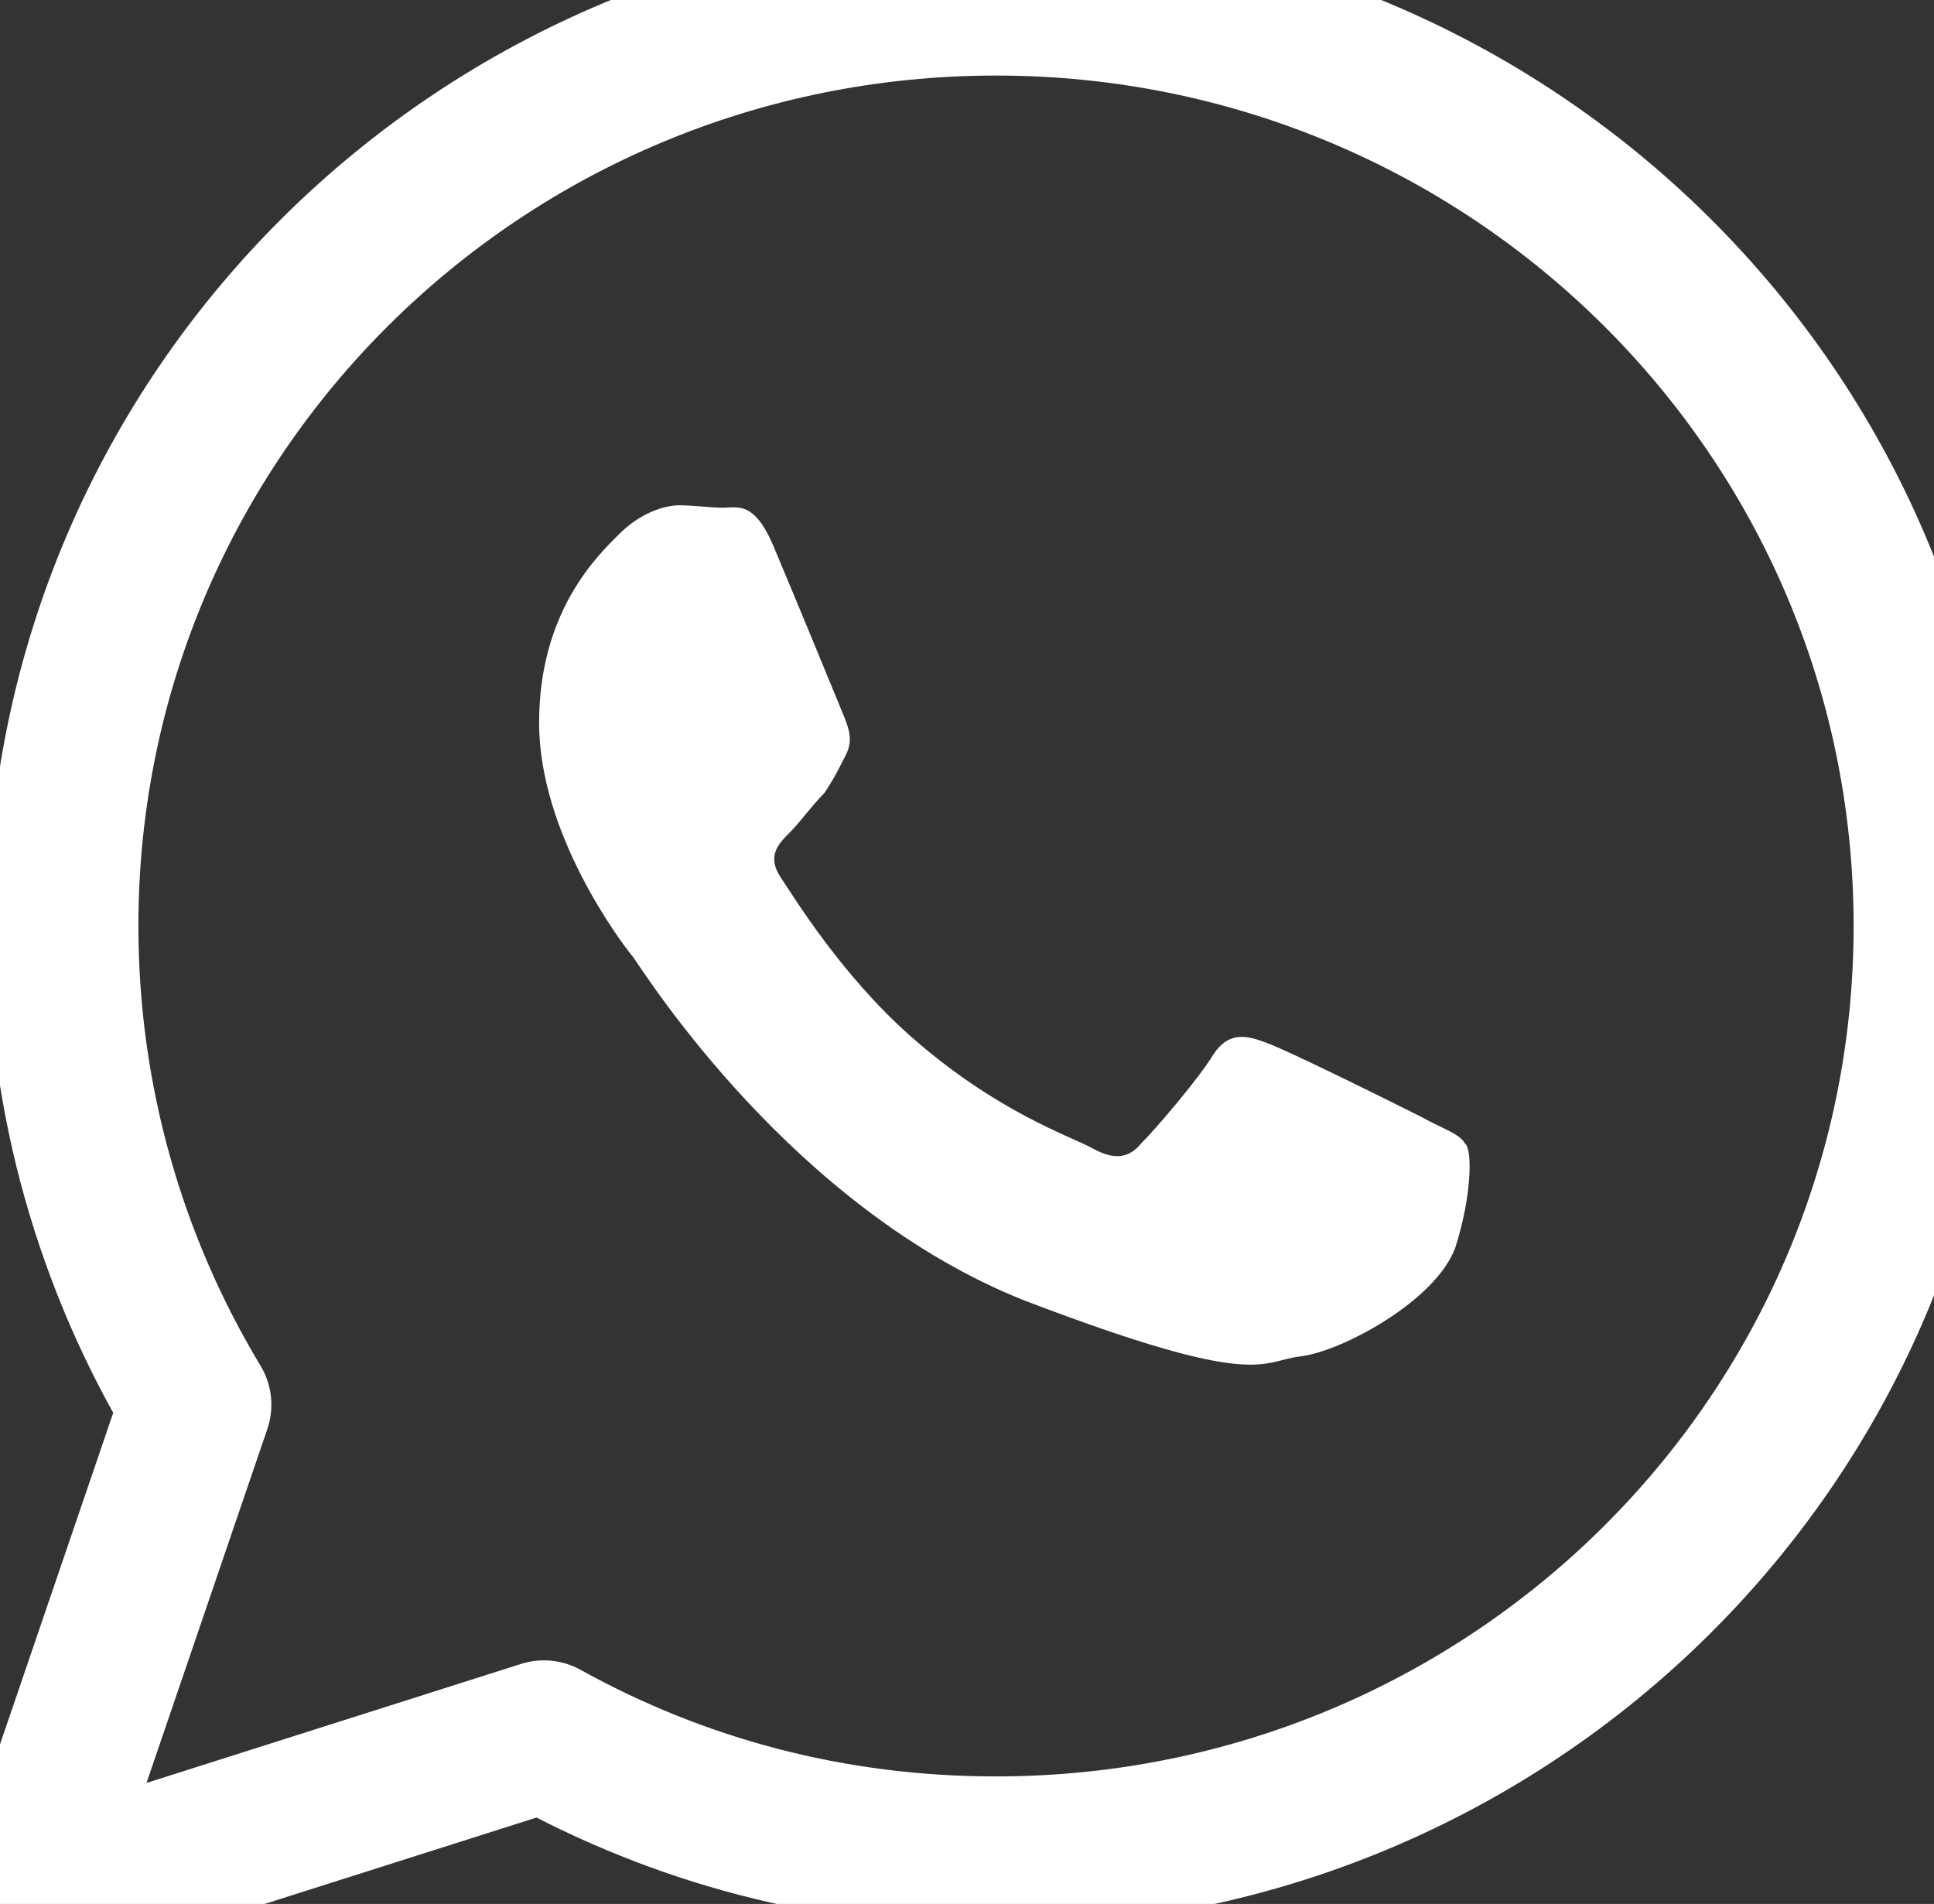 <?xml version="1.0" encoding="UTF-8"?>
<svg width="64px" height="63px" viewBox="0 0 64 63" version="1.1" xmlns="http://www.w3.org/2000/svg" xmlns:xlink="http://www.w3.org/1999/xlink">
    <rect x="0" y="0" width="64" height="63" fill="#333333" stroke="none"/>
    <!-- Generator: Sketch 55.1 (78136) - https://sketchapp.com -->
    <title>Icons/Whatsapp</title>
    <desc>Created with Sketch.</desc>
    <g id="Icons/Whatsapp" stroke="none" stroke-width="1" fill="none" fill-rule="evenodd">
        <g id="whatsapp" fill-rule="nonzero">
            <path d="M48.16,41.28 C47.52,43.04 44.4,44.72 43.04,44.88 C41.68,45.04 41.68,46 33.92,43.04 C26.24,40 21.36,32.24 20.96,31.68 C20.56,31.2 17.84,27.6 17.84,23.92 C17.84,20.24 19.76,18.4 20.48,17.68 C21.2,16.96 22,16.72 22.48,16.72 C22.96,16.72 23.52,16.8 23.92,16.8 C24.4,16.8 24.96,16.56 25.6,18.08 C26.24,19.6 27.76,23.28 27.92,23.68 C28.08,24.08 28.24,24.48 28,24.96 C27.76,25.44 27.6,25.76 27.28,26.24 C26.88,26.64 26.48,27.2 26.16,27.52 C25.76,27.92 25.36,28.32 25.84,29.04 C26.32,29.76 27.84,32.24 30.08,34.24 C32.96,36.8 35.44,37.6 36.16,38 C36.88,38.4 37.36,38.32 37.76,37.84 C38.24,37.36 39.68,35.68 40.16,34.88 C40.64,34.16 41.2,34.24 41.84,34.48 C42.56,34.72 46.24,36.56 47.04,36.96 C47.76,37.36 48.32,37.52 48.48,37.84 C48.72,38 48.72,39.52 48.16,41.28 Z" id="Path" fill="#FFFFFF"></path>
            <path d="M32.96,61.28 C27.52,61.28 22.48,59.92 18,57.44 L0.88,62.88 L6.48,46.48 C3.68,41.84 2.08,36.4 2.08,30.64 C2.08,13.68 15.92,0 32.96,0 C50,0 63.84,13.68 63.84,30.64 C63.84,47.6 50,61.28 32.96,61.28 Z" id="Path" stroke="#FFFFFF" stroke-width="5" stroke-linejoin="round"></path>
        </g>
    </g>
</svg>